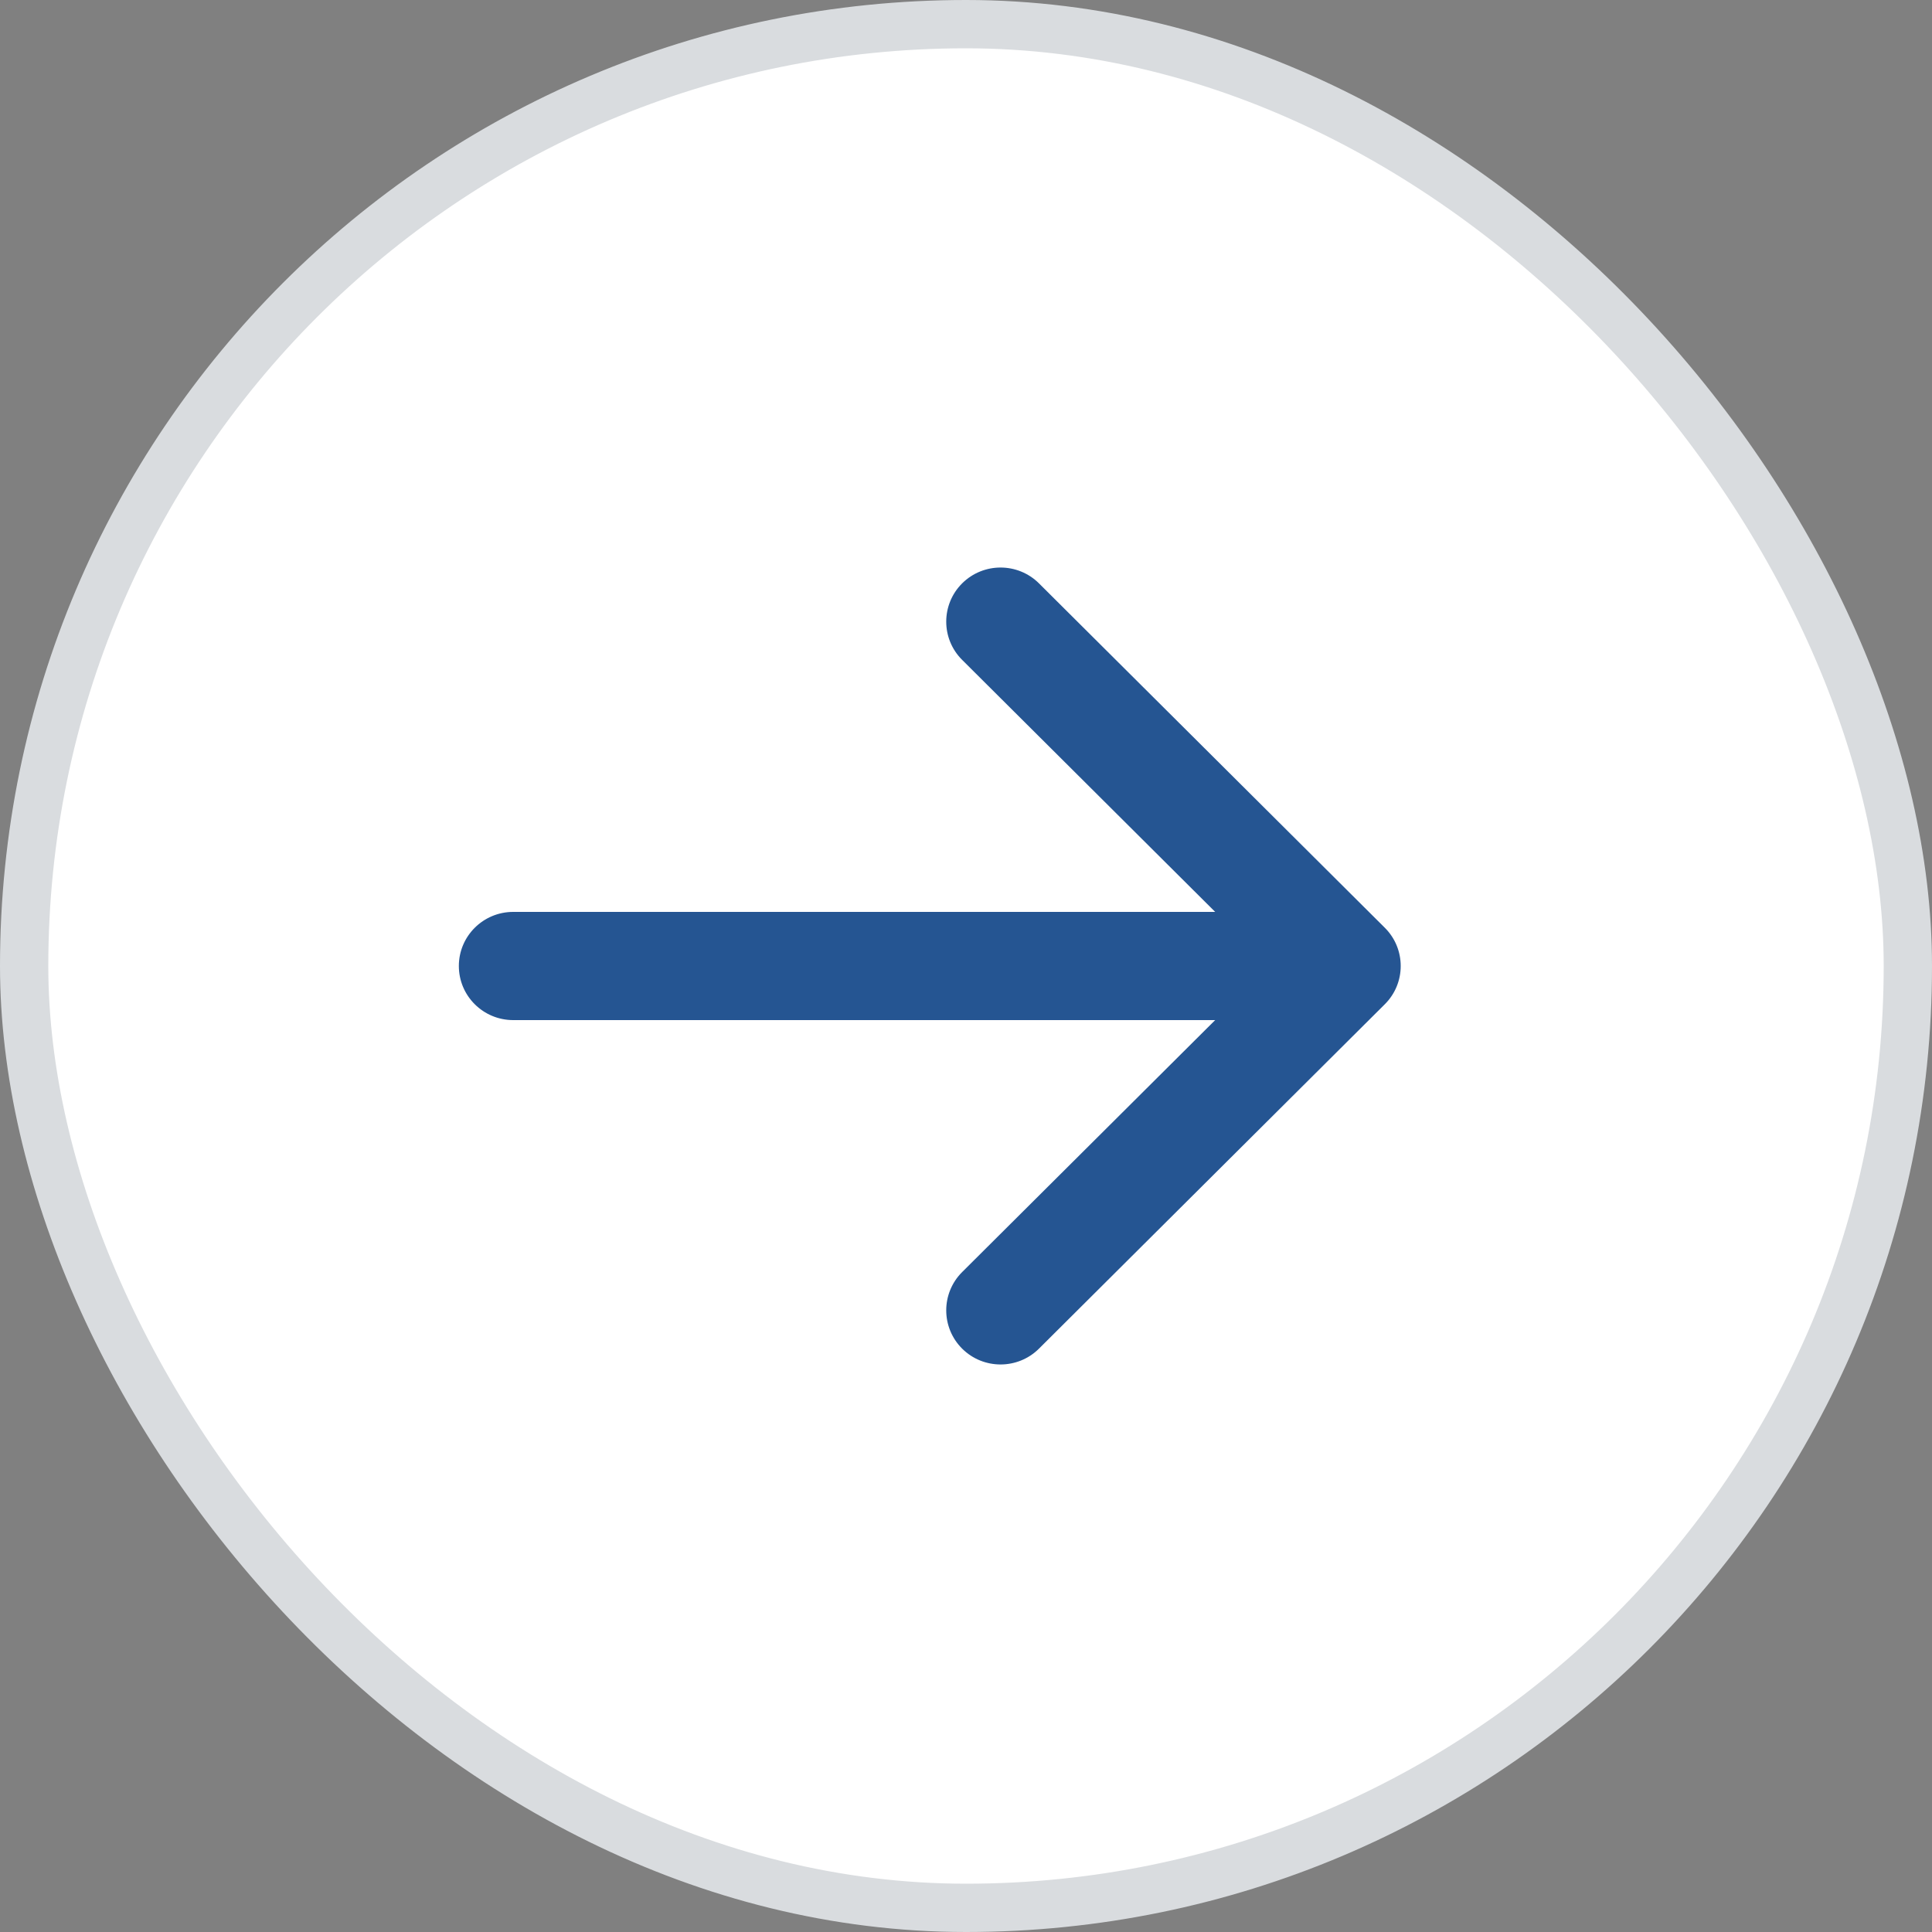 <svg width="40" height="40" viewBox="0 0 40 40" fill="none" xmlns="http://www.w3.org/2000/svg">
<rect x="0" y="0" width="40" height="40" fill="#808080" stroke="none"/>
<rect x="0.5" y="0.5" width="39" height="39" rx="19.5" fill="white"/>
<path fill-rule="evenodd" clip-rule="evenodd" d="M21.511 12.078L28.671 19.208C29.11 19.645 29.11 20.355 28.671 20.792L21.511 27.922C21.072 28.359 20.359 28.359 19.92 27.922C19.481 27.484 19.481 26.775 19.92 26.337L25.159 21.12H10.625C10.004 21.12 9.5 20.619 9.5 20C9.5 19.381 10.004 18.88 10.625 18.88H25.159L19.92 13.662C19.481 13.225 19.481 12.516 19.92 12.078C20.359 11.641 21.072 11.641 21.511 12.078Z" fill="#255592"/>
<rect x="0.5" y="0.5" width="39" height="39" rx="19.5" stroke="#D9DCDF"/>
</svg>
